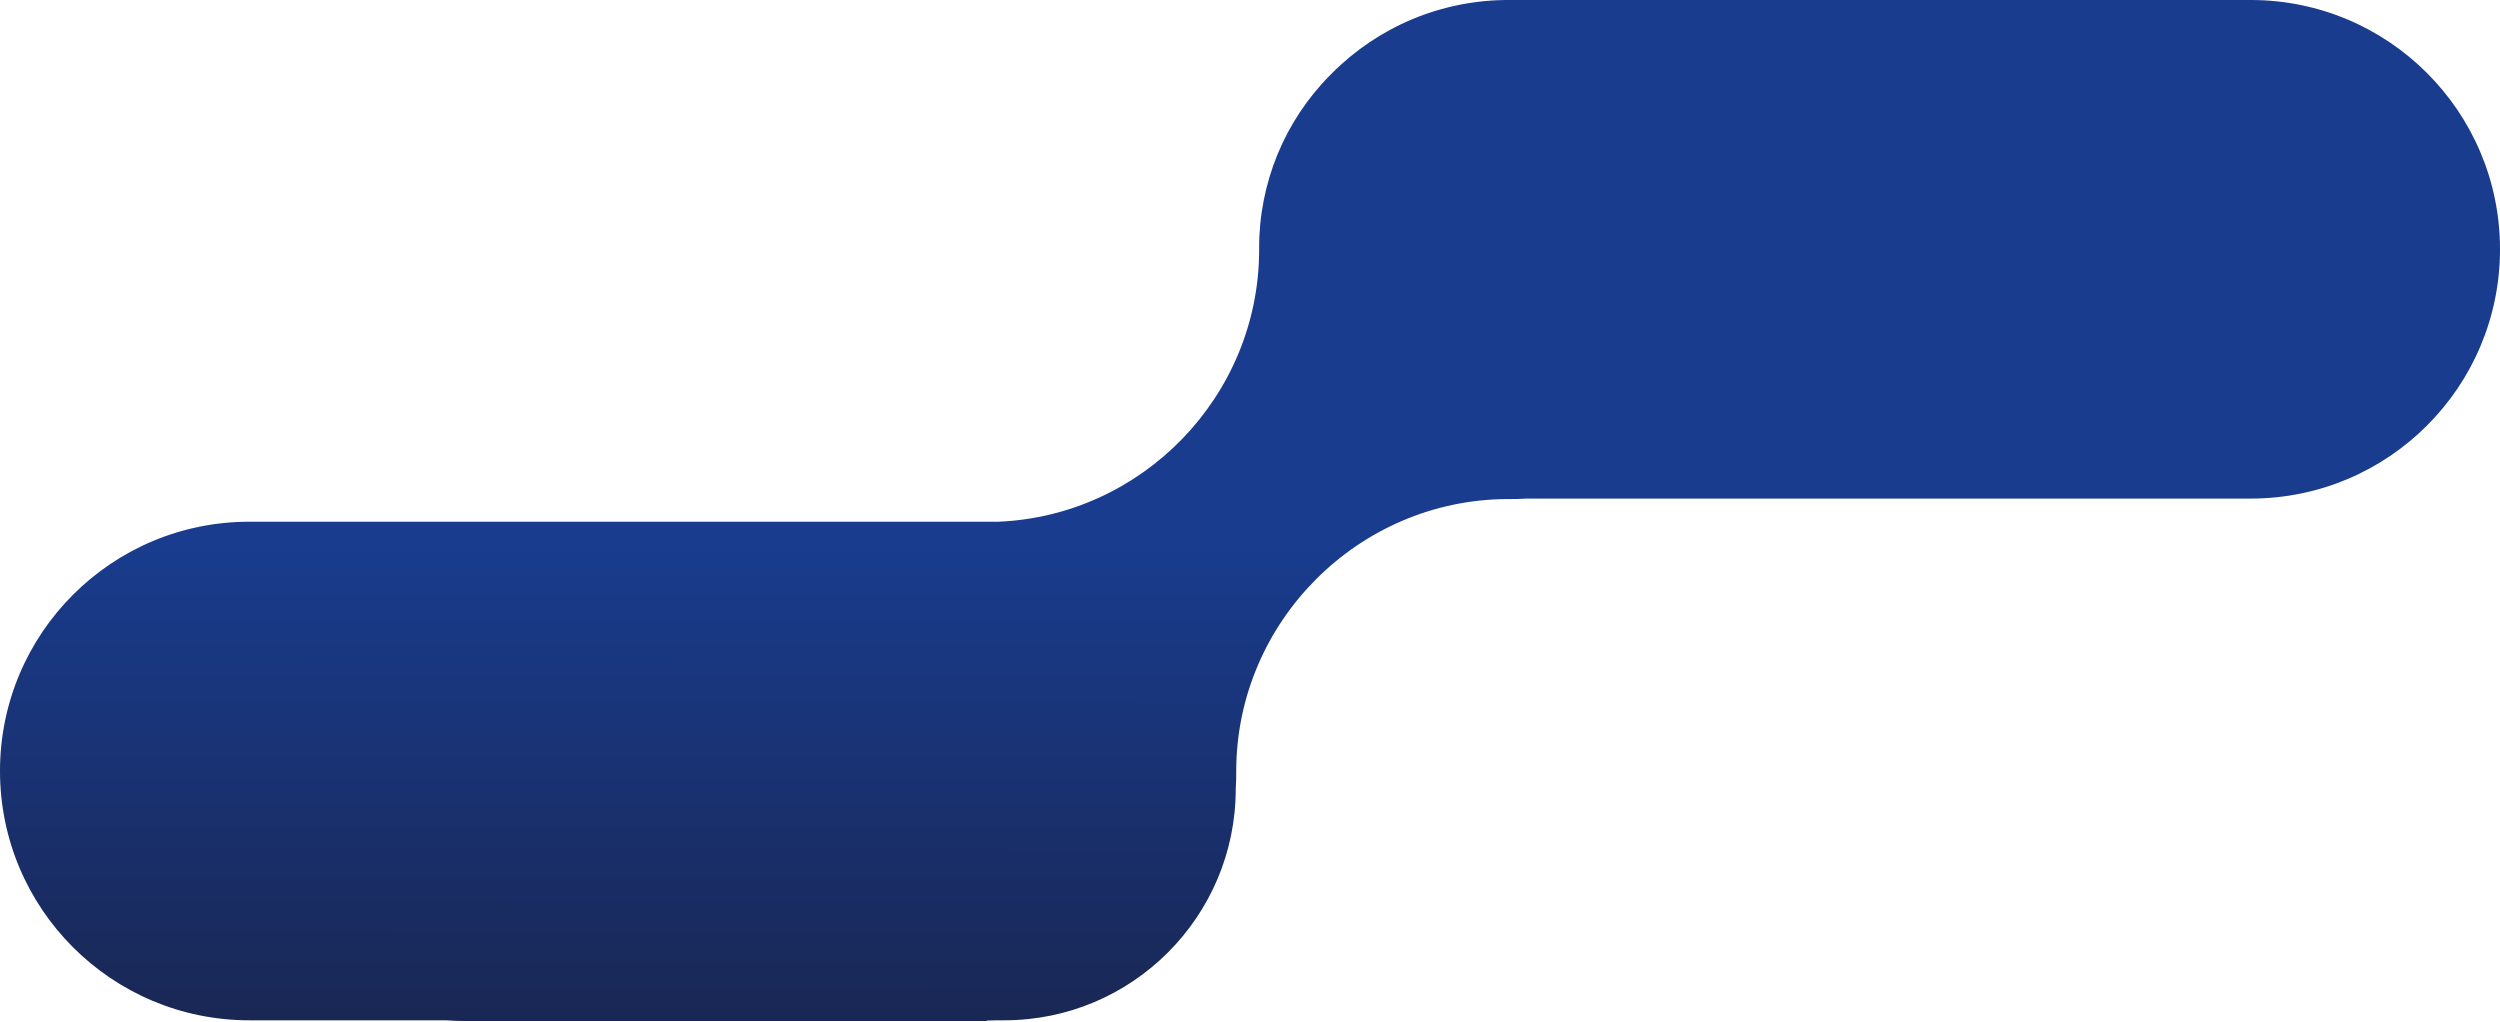 <?xml version="1.0" encoding="UTF-8"?> <svg xmlns="http://www.w3.org/2000/svg" width="1404" height="574" viewBox="0 0 1404 574" fill="none"><path fill-rule="evenodd" clip-rule="evenodd" d="M554.198 573.273C554.159 573.351 554.079 573.4 553.992 573.4H261.132C257.537 573.4 253.975 573.265 250.449 573H140C62.68 573 0 510.32 0 433V433C0 355.68 62.68 293 140 293H560.764C641.507 289.552 706.634 222.719 707.133 141.158V139.502C707.005 102.94 721.4 67.907 747.134 42.046L748.126 41.054C748.143 41.037 748.153 41.014 748.153 40.99V40.99C748.153 40.94 748.193 40.9 748.243 40.9V40.9C748.267 40.9 748.29 40.89 748.307 40.873C773.911 15.283 809.442 -0.375 848.538 0.007C848.549 0.007 848.559 0.007 848.57 0.007C849.046 0.002 849.523 0 850 0H1264C1341.32 0 1404 62.68 1404 140C1404 217.32 1341.32 280 1264 280H857.501C854.316 280.202 851.115 280.293 847.901 280.27H846.245C762.93 280.78 694.775 348.935 694.266 432.249V433.905C694.276 436.936 694.187 439.956 694 442.962V442.962C694 514.78 635.78 573 563.962 573H560.716C558.623 573.094 556.519 573.143 554.404 573.145C554.317 573.145 554.237 573.195 554.198 573.273V573.273Z" fill="url(#paint0_linear_167_4017)"></path><defs><linearGradient id="paint0_linear_167_4017" x1="702.425" y1="304" x2="702.215" y2="573.4" gradientUnits="userSpaceOnUse"><stop stop-color="#193C8E"></stop><stop offset="1" stop-color="#192754"></stop></linearGradient></defs></svg> 